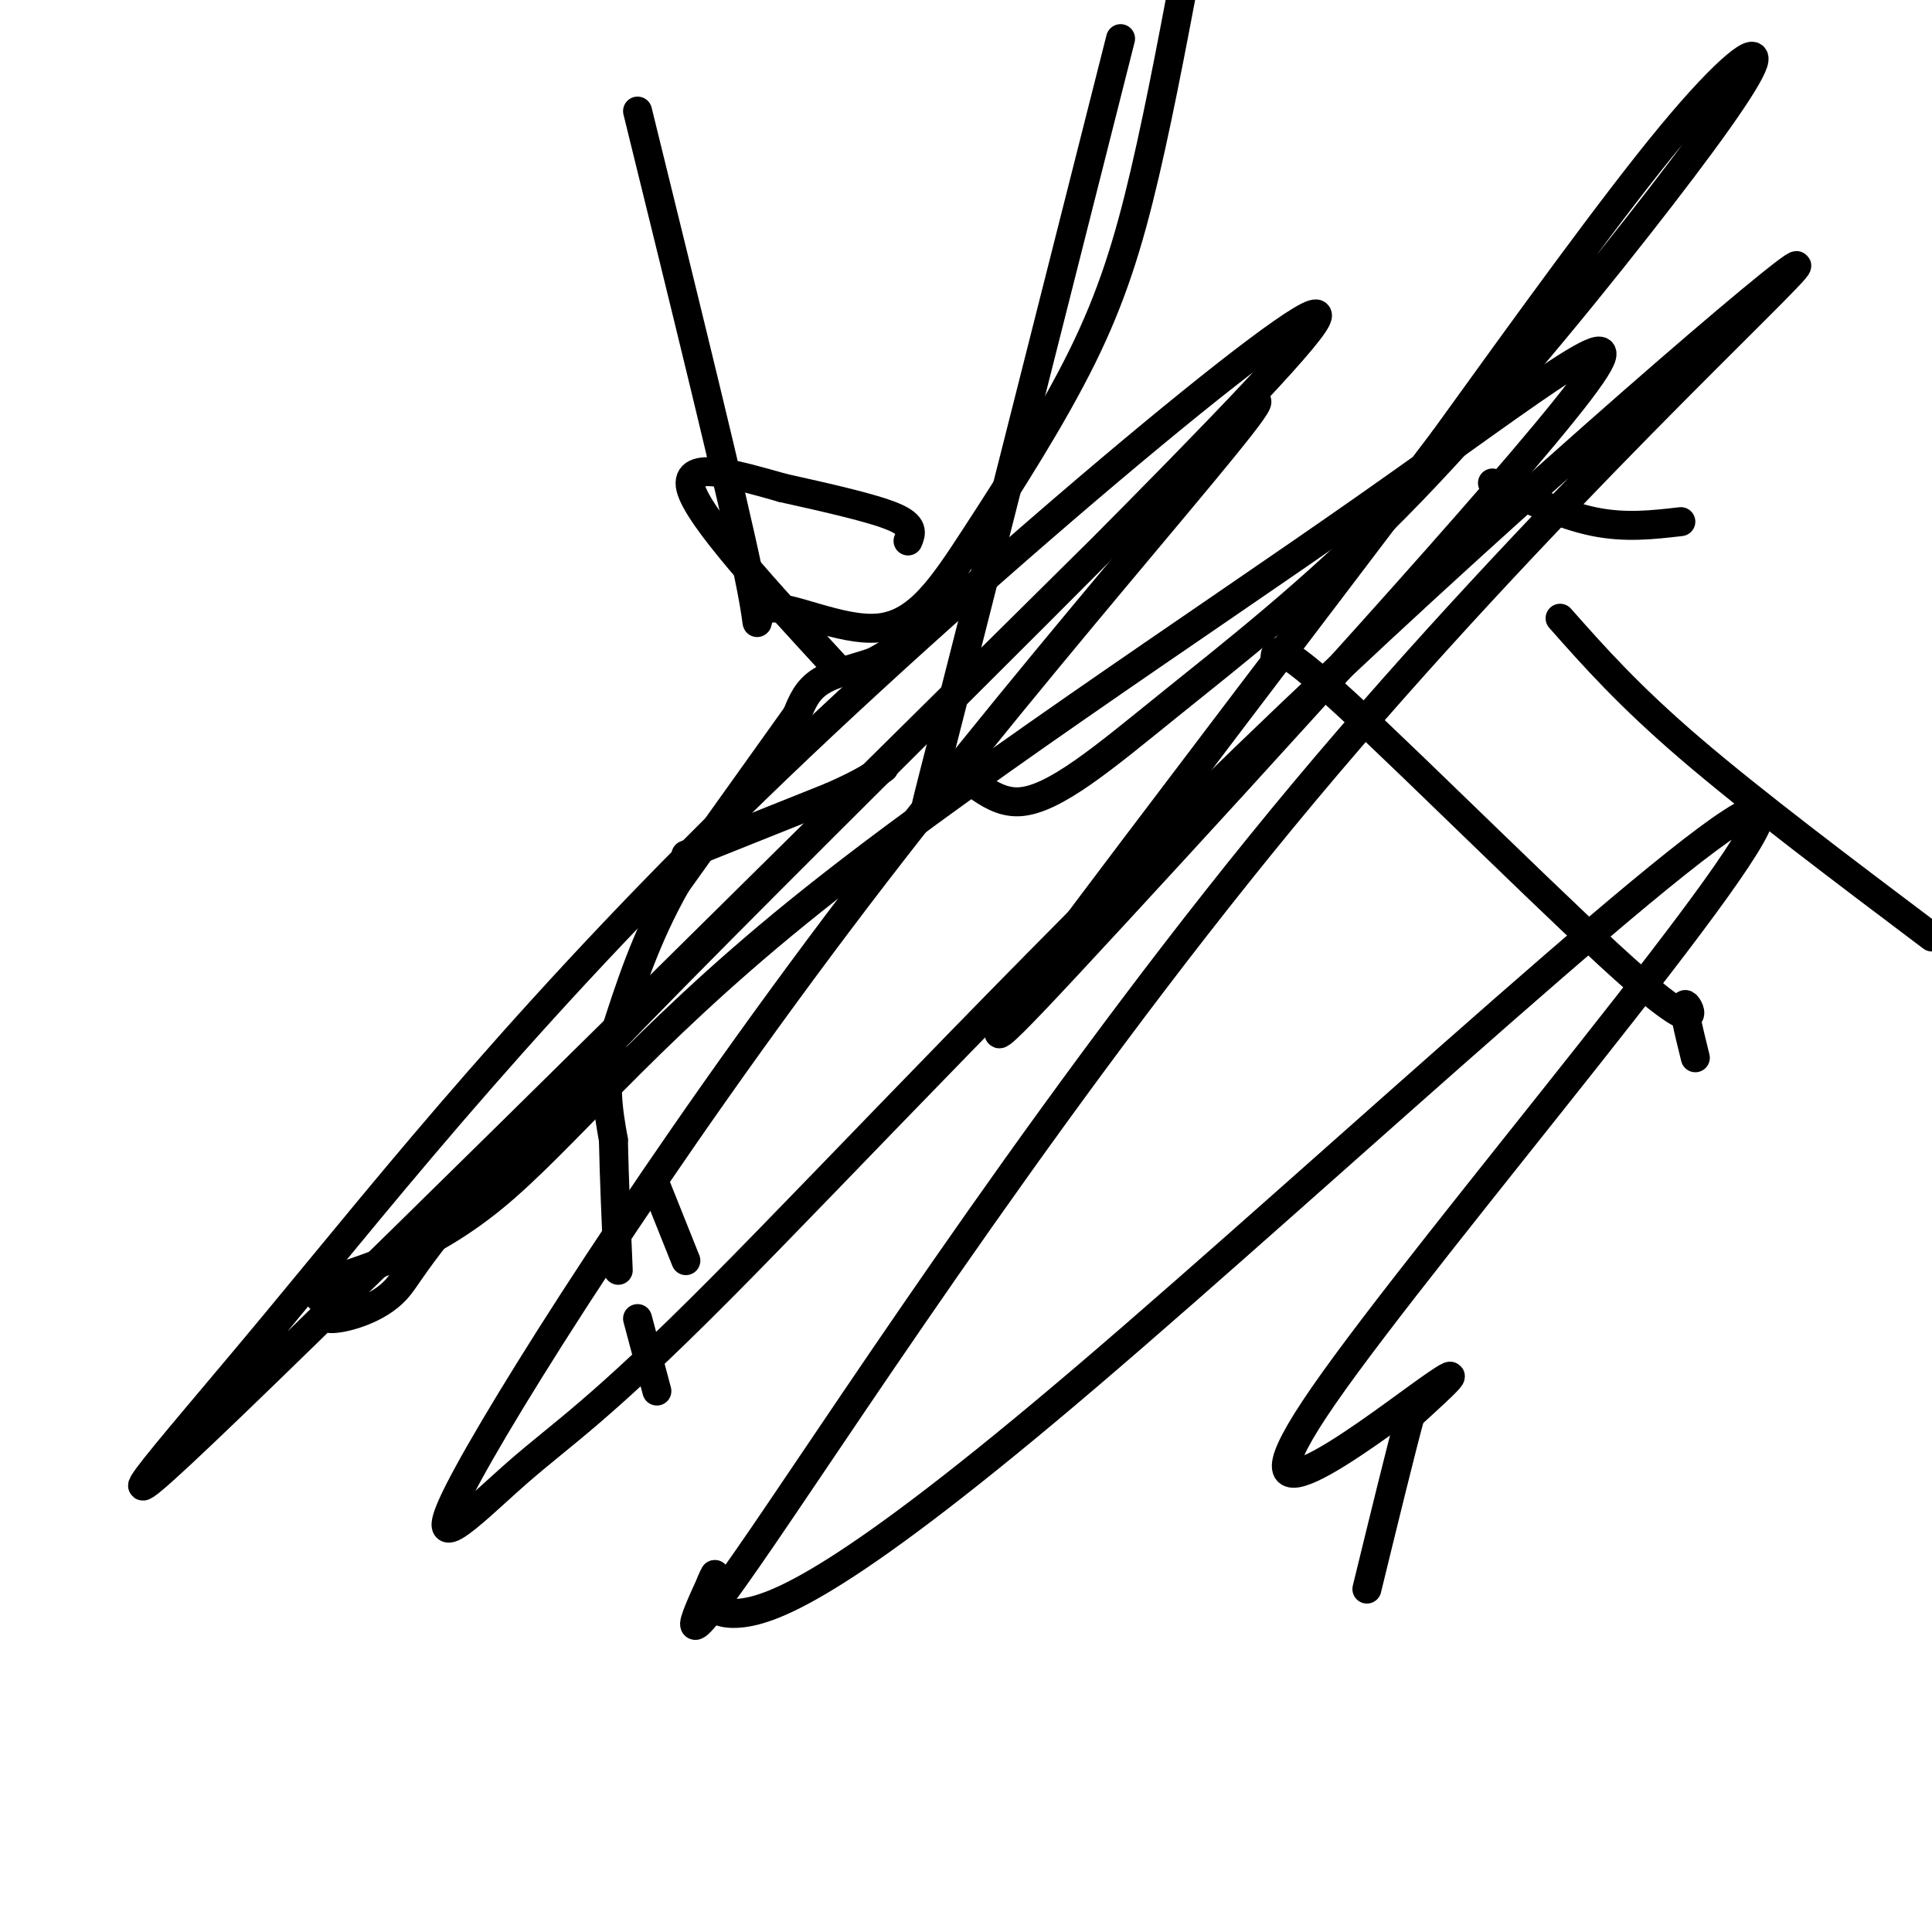 <svg viewBox='0 0 400 400' version='1.1' xmlns='http://www.w3.org/2000/svg' xmlns:xlink='http://www.w3.org/1999/xlink'><g fill='none' stroke='#000000' stroke-width='6' stroke-linecap='round' stroke-linejoin='round'><path d='M188,133c0.000,0.000 -7.000,4.000 -7,4'/><path d='M181,137c-3.311,1.200 -8.089,2.200 -11,4c-2.911,1.800 -3.956,4.400 -5,7'/><path d='M165,148c-5.000,7.000 -15.000,21.000 -25,35'/><path d='M140,183c-6.333,11.167 -9.667,21.583 -13,32'/><path d='M127,215c-2.167,8.833 -1.083,14.917 0,21'/><path d='M127,236c0.167,8.000 0.583,17.500 1,27'/><path d='M132,273c0.000,0.000 4.000,15.000 4,15'/><path d='M136,246c0.000,0.000 6.000,15.000 6,15'/><path d='M142,177c0.000,0.000 30.000,-12.000 30,-12'/><path d='M172,165c6.833,-3.000 8.917,-4.500 11,-6'/><path d='M188,112c0.667,-1.583 1.333,-3.167 -3,-5c-4.333,-1.833 -13.667,-3.917 -23,-6'/><path d='M162,101c-9.133,-2.578 -20.467,-6.022 -19,0c1.467,6.022 15.733,21.511 30,37'/><path d='M132,23c9.845,39.993 19.690,79.986 23,96c3.310,16.014 0.086,8.049 4,7c3.914,-1.049 14.966,4.818 23,4c8.034,-0.818 13.050,-8.322 20,-19c6.950,-10.678 15.833,-24.529 22,-37c6.167,-12.471 9.619,-23.563 13,-38c3.381,-14.437 6.690,-32.218 10,-50'/><path d='M232,8c-15.471,61.168 -30.942,122.335 -37,146c-6.058,23.665 -2.704,9.827 1,7c3.704,-2.827 7.757,5.357 15,5c7.243,-0.357 17.677,-9.256 31,-20c13.323,-10.744 29.534,-23.335 47,-41c17.466,-17.665 36.187,-40.405 50,-58c13.813,-17.595 22.719,-30.045 24,-34c1.281,-3.955 -5.063,0.584 -17,15c-11.937,14.416 -29.469,38.708 -47,63'/><path d='M299,91c-24.774,32.748 -63.209,83.117 -81,107c-17.791,23.883 -14.937,21.280 13,-9c27.937,-30.280 80.956,-88.239 96,-108c15.044,-19.761 -7.889,-1.326 -44,24c-36.111,25.326 -85.401,57.541 -118,84c-32.599,26.459 -48.507,47.162 -63,59c-14.493,11.838 -27.569,14.811 -33,17c-5.431,2.189 -3.215,3.595 -1,5'/><path d='M68,270c-0.636,1.610 -1.726,3.136 1,3c2.726,-0.136 9.267,-1.932 13,-6c3.733,-4.068 4.656,-10.408 49,-56c44.344,-45.592 132.109,-130.438 141,-144c8.891,-13.562 -61.091,44.159 -111,92c-49.909,47.841 -79.745,85.803 -104,115c-24.255,29.197 -42.930,49.628 -9,17c33.930,-32.628 120.465,-118.314 207,-204'/><path d='M255,87c21.587,-19.168 -27.944,34.912 -70,89c-42.056,54.088 -76.635,108.186 -88,129c-11.365,20.814 0.485,8.346 10,0c9.515,-8.346 16.695,-12.569 42,-38c25.305,-25.431 68.734,-72.071 118,-119c49.266,-46.929 104.370,-94.146 105,-93c0.630,1.146 -53.215,50.655 -102,109c-48.785,58.345 -92.510,125.527 -112,154c-19.490,28.473 -14.745,18.236 -10,8'/><path d='M148,326c-2.109,3.593 -2.382,8.577 5,8c7.382,-0.577 22.417,-6.715 72,-49c49.583,-42.285 133.713,-120.715 139,-117c5.287,3.715 -68.269,89.577 -90,121c-21.731,31.423 8.363,8.407 20,0c11.637,-8.407 4.819,-2.203 -2,4'/><path d='M292,293c-1.833,6.667 -5.417,21.333 -9,36'/><path d='M309,100c7.250,3.333 14.500,6.667 21,8c6.500,1.333 12.250,0.667 18,0'/><path d='M323,128c7.083,8.000 14.167,16.000 27,27c12.833,11.000 31.417,25.000 50,39'/><path d='M264,137c-0.161,-2.560 -0.321,-5.119 15,9c15.321,14.119 46.125,44.917 60,57c13.875,12.083 10.821,5.452 10,5c-0.821,-0.452 0.589,5.274 2,11'/></g>
</svg>